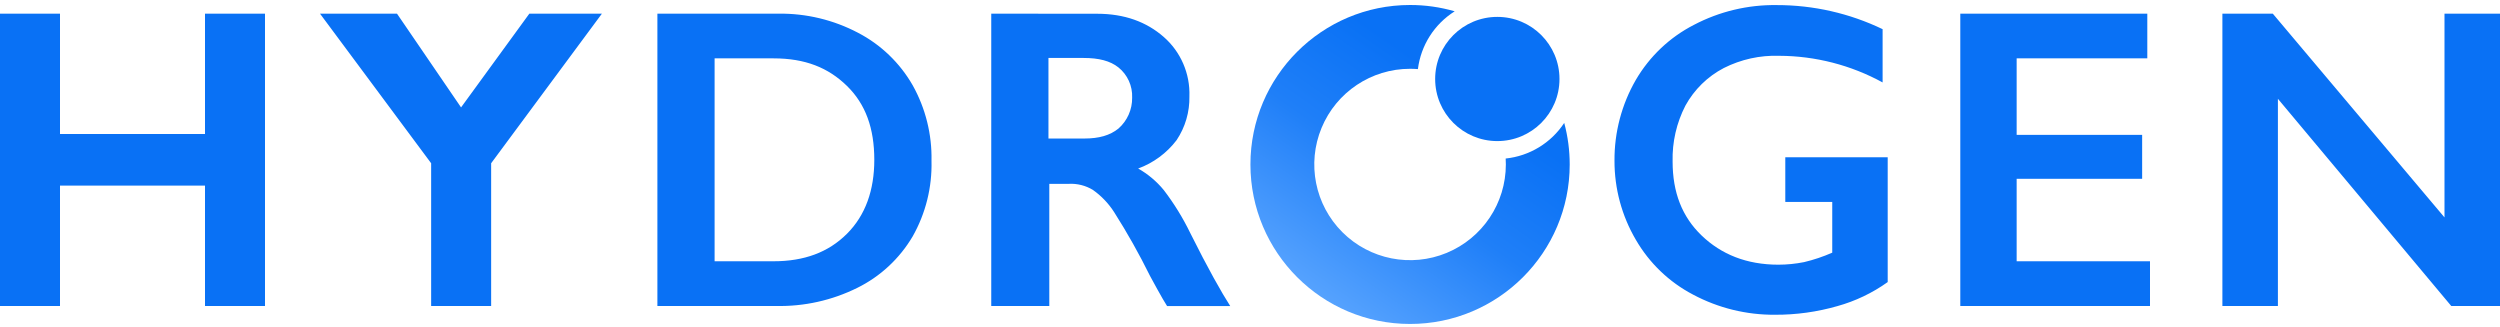 <?xml version="1.0" encoding="UTF-8"?>
<svg width="168px" height="22px" viewBox="0 0 168 22" version="1.1" xmlns="http://www.w3.org/2000/svg" xmlns:xlink="http://www.w3.org/1999/xlink">
    <!-- Generator: Sketch 63.1 (92452) - https://sketch.com -->
    <title>Base/Logo/LogoType - Blue</title>
    <desc>Created with Sketch.</desc>
    <defs>
        <linearGradient x1="66.531%" y1="27.176%" x2="18.531%" y2="96.047%" id="linearGradient-1">
            <stop stop-color="#0971F5" offset="0%"></stop>
            <stop stop-color="#1F7FF8" offset="41%"></stop>
            <stop stop-color="#5DA7FF" offset="100%"></stop>
        </linearGradient>
    </defs>
    <g id="Symbols" stroke="none" stroke-width="1" fill="none" fill-rule="evenodd">
        <g id="Unit/Menu" transform="translate(-157, -33)" fill-rule="nonzero">
            <g id="Group" transform="translate(157, 24)">
                <g id="Base/Logo/LogoType---Blue" transform="translate(0, 9)">
                    <path d="M0,20.562 L4.032,20.562 L4.032,12.472 L13.776,12.472 L13.776,20.562 L17.808,20.562 L17.808,0.918 L13.776,0.918 L13.776,9.007 L4.032,9.007 L4.032,0.918 L0,0.918 L0,20.562 Z M28.973,10.97 L28.973,20.562 L33.005,20.562 L33.005,10.97 L40.448,0.918 L35.572,0.918 L30.983,7.218 L26.678,0.918 L21.504,0.918 L28.973,10.97 Z M44.177,0.918 L44.177,20.562 L52.154,20.562 C54.041,20.602 55.91,20.185 57.604,19.347 C59.156,18.583 60.452,17.378 61.333,15.883 C62.206,14.338 62.643,12.583 62.597,10.807 C62.634,9.032 62.198,7.28 61.333,5.732 C60.47,4.226 59.195,3.001 57.661,2.203 C56.015,1.337 54.182,0.895 52.325,0.918 L44.177,0.918 Z M48.021,17.557 L48.021,3.922 L51.983,3.922 C54.109,3.922 55.658,4.545 56.915,5.773 C58.172,7.001 58.753,8.625 58.753,10.74 C58.753,12.77 58.165,14.461 56.915,15.71 C55.665,16.958 54.042,17.557 51.983,17.557 L48.021,17.557 Z M66.612,0.918 L66.612,20.562 L70.513,20.562 L70.513,12.354 L71.833,12.354 C72.397,12.326 72.956,12.468 73.44,12.76 C74.01,13.162 74.497,13.672 74.874,14.262 C75.752,15.643 76.555,17.071 77.28,18.539 C77.307,18.593 78.154,20.156 78.429,20.569 L82.673,20.569 C82.095,19.669 81.171,18.038 79.985,15.659 C79.49,14.638 78.893,13.67 78.204,12.77 C77.724,12.186 77.141,11.696 76.484,11.325 C77.508,10.95 78.405,10.288 79.068,9.417 C79.649,8.549 79.949,7.52 79.928,6.473 C79.981,4.95 79.348,3.483 78.204,2.484 C77.048,1.469 75.566,0.924 73.728,0.924 L66.612,0.918 Z M70.456,9.309 L70.456,3.895 L72.808,3.895 C73.843,3.895 74.602,4.088 75.16,4.531 C75.77,5.022 76.112,5.776 76.08,6.561 C76.092,7.356 75.755,8.116 75.16,8.639 C74.592,9.099 73.853,9.309 72.865,9.309 L70.456,9.309 Z M113.83,1.672 C112.207,2.504 110.853,3.786 109.929,5.367 C108.976,7.016 108.481,8.893 108.494,10.801 C108.488,12.669 108.984,14.505 109.929,16.113 C110.838,17.683 112.171,18.96 113.773,19.797 C115.469,20.701 117.361,21.166 119.28,21.151 C120.696,21.158 122.105,20.963 123.467,20.572 C124.68,20.236 125.827,19.688 126.853,18.955 L126.853,10.567 L119.972,10.567 L119.972,13.572 L123.127,13.572 L123.127,16.979 C122.516,17.248 121.882,17.461 121.232,17.615 C120.666,17.728 120.089,17.786 119.512,17.787 C117.365,17.787 115.661,17.087 114.348,15.825 C113.034,14.563 112.399,12.929 112.399,10.855 C112.366,9.55 112.662,8.258 113.259,7.099 C113.852,6.019 114.75,5.139 115.839,4.572 C116.995,3.988 118.277,3.705 119.569,3.75 C121.994,3.759 124.379,4.374 126.511,5.539 L126.511,1.96 C124.29,0.892 121.859,0.339 119.398,0.342 C117.461,0.313 115.547,0.77 113.83,1.672 L113.83,1.672 Z M131.732,0.918 L131.732,20.562 L144.48,20.562 L144.48,17.557 L135.519,17.557 L135.519,12.015 L143.952,12.015 L143.952,9.065 L135.519,9.065 L135.519,3.922 L144.299,3.922 L144.299,0.918 L131.732,0.918 Z M149.345,0.918 L149.345,20.562 L153.075,20.562 L153.075,6.639 L164.724,20.562 L168,20.562 L168,0.918 L164.27,0.918 L164.27,14.61 L152.732,0.918 L149.345,0.918 Z" id="Shape" fill="#0971F5"></path>
                    <g id="Base/Logo/LogoMark---Blue" transform="translate(84, 0.307)">
                        <path d="M13.756,0.453 C12.781,0.17 11.771,0.027 10.756,0.029 C4.835,0.029 0.029,4.83 0.029,10.746 C0.029,16.662 4.835,21.463 10.756,21.463 C16.678,21.463 21.484,16.665 21.484,10.746 C21.484,9.803 21.361,8.864 21.116,7.953 C20.23,9.3 18.785,10.178 17.181,10.346 C17.189,10.478 17.193,10.612 17.193,10.746 C17.193,13.347 15.624,15.692 13.219,16.687 C10.814,17.682 8.046,17.132 6.205,15.293 C4.364,13.454 3.813,10.688 4.81,8.285 C5.806,5.882 8.153,4.316 10.756,4.316 L10.756,4.316 C10.933,4.316 11.109,4.323 11.283,4.337 C11.483,2.737 12.39,1.312 13.756,0.453 Z" id="Combined-Shape" fill="url(#linearGradient-1)"></path>
                        <ellipse id="Oval-13" fill="#0971F5" cx="16.62" cy="5.001" rx="4.177" ry="4.173"></ellipse>
                    </g>
                </g>
            </g>
        </g>
    </g>
</svg>